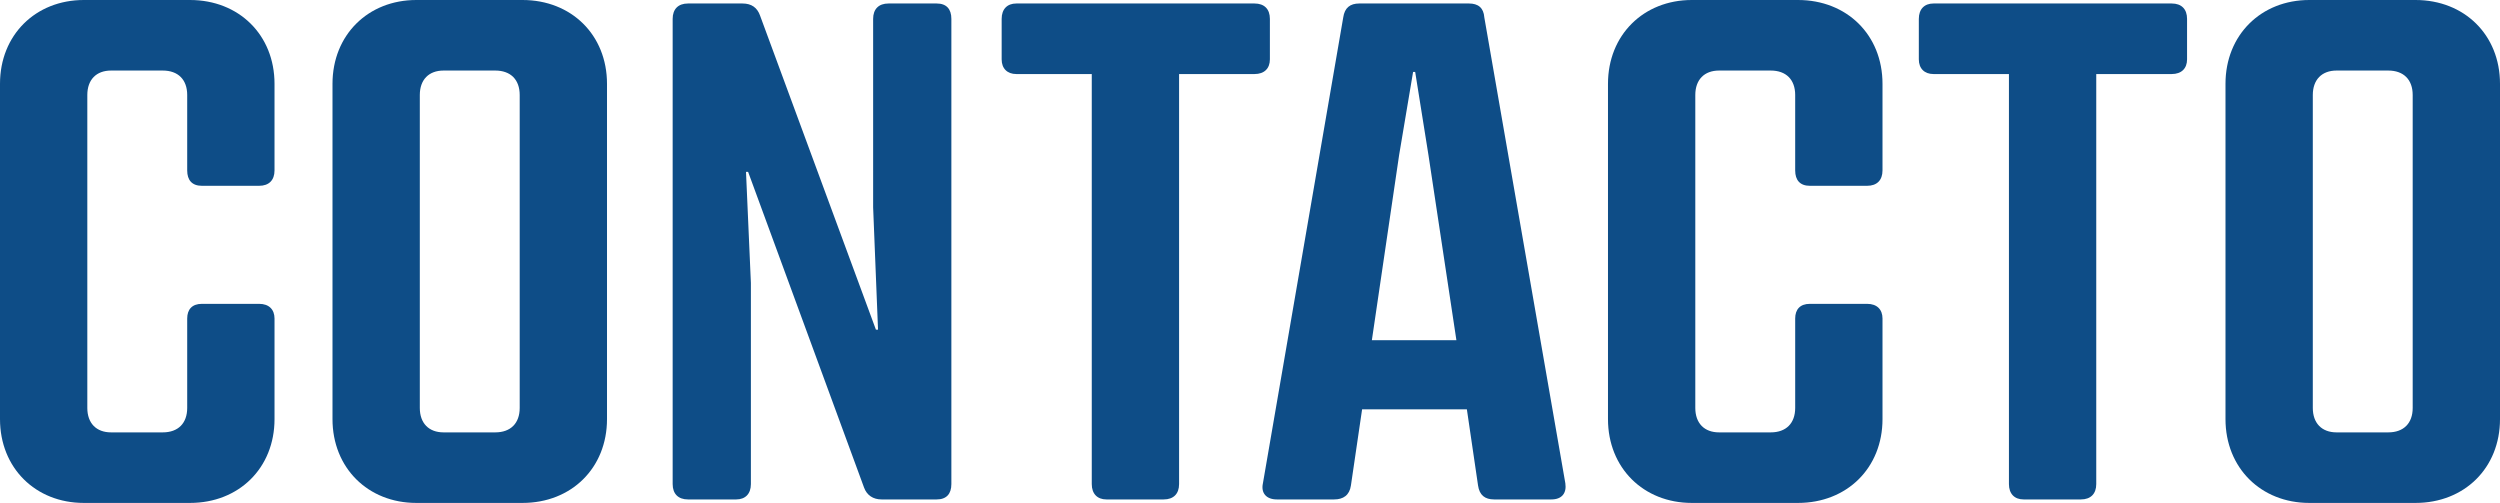 <!-- Generator: Adobe Illustrator 21.0.2, SVG Export Plug-In  -->
<svg version="1.1"
	 xmlns="http://www.w3.org/2000/svg" xmlns:xlink="http://www.w3.org/1999/xlink" xmlns:a="http://ns.adobe.com/AdobeSVGViewerExtensions/3.0/"
	 x="0px" y="0px" width="353.094px" height="71.032px" viewBox="0 0 353.094 71.032"
	 style="enable-background:new 0 0 353.094 71.032;" xml:space="preserve">
<style type="text/css">
	.st0{fill:#0E4D87;}
</style>
<defs>
</defs>
<g>
	<path class="st0" d="M0,59.193V11.839C0,4.933,5.031,0,11.839,0h14.996c6.906,0,11.937,4.933,11.937,11.839v12.233
		c0,1.381-0.789,2.17-2.17,2.17h-8.09c-1.381,0-2.072-0.79-2.072-2.17V13.417c0-2.17-1.282-3.453-3.453-3.453h-7.301
		c-2.072,0-3.354,1.283-3.354,3.453v44.198c0,2.17,1.282,3.453,3.354,3.453h7.301c2.17,0,3.453-1.282,3.453-3.453V44.987
		c0-1.283,0.691-2.072,2.072-2.072h8.09c1.381,0,2.17,0.789,2.17,2.072v14.206c0,6.906-5.031,11.839-11.937,11.839H11.839
		C5.031,71.032,0,66.1,0,59.193z"/>
	<path class="st0" d="M46.961,59.193V11.839C46.961,4.933,51.992,0,58.799,0h14.996c6.906,0,11.937,4.933,11.937,11.839v47.354
		c0,6.906-5.031,11.839-11.937,11.839H58.799C51.992,71.032,46.961,66.1,46.961,59.193z M69.948,61.068
		c2.17,0,3.453-1.282,3.453-3.453V13.417c0-2.17-1.282-3.453-3.453-3.453h-7.301c-2.072,0-3.354,1.283-3.354,3.453v44.198
		c0,2.17,1.282,3.453,3.354,3.453H69.948z"/>
	<path class="st0" d="M125.49,0.493h6.807c1.381,0,2.072,0.79,2.072,2.171v65.705c0,1.381-0.69,2.17-2.072,2.17h-7.794
		c-1.184,0-2.072-0.592-2.467-1.677L105.66,24.27h-0.296l0.69,15.686v28.413c0,1.381-0.789,2.17-2.072,2.17h-6.807
		c-1.381,0-2.17-0.79-2.17-2.17V2.664c0-1.381,0.789-2.171,2.17-2.171h7.695c1.282,0,2.072,0.592,2.467,1.677l16.377,44.395h0.296
		l-0.69-17.265V2.664C123.32,1.283,124.109,0.493,125.49,0.493z"/>
	<path class="st0" d="M179.356,2.664v5.722c0,1.283-0.789,2.072-2.17,2.072h-10.655v57.911c0,1.381-0.789,2.17-2.17,2.17h-8.09
		c-1.282,0-2.072-0.79-2.072-2.17V10.458h-10.655c-1.282,0-2.072-0.789-2.072-2.072V2.664c0-1.381,0.789-2.171,2.072-2.171h33.642
		C178.567,0.493,179.356,1.283,179.356,2.664z"/>
	<path class="st0" d="M219.115,70.539h-8.09c-1.283,0-2.072-0.592-2.269-1.973l-1.578-10.753h-14.798l-1.579,10.753
		c-0.197,1.381-1.085,1.973-2.368,1.973h-8.09c-1.48,0-2.269-0.888-1.973-2.269l11.345-65.804c0.198-1.381,0.987-1.973,2.269-1.973
		h15.489c1.282,0,2.072,0.592,2.17,1.973l11.444,65.804C221.285,69.651,220.595,70.539,219.115,70.539z M205.698,48.045
		l-3.946-26.144l-1.875-11.74h-0.296l-1.973,11.74l-3.848,26.144H205.698z"/>
	<path class="st0" d="M227.108,59.193V11.839C227.108,4.933,232.139,0,238.947,0h14.996c6.906,0,11.937,4.933,11.937,11.839v12.233
		c0,1.381-0.789,2.17-2.17,2.17h-8.09c-1.381,0-2.072-0.79-2.072-2.17V13.417c0-2.17-1.282-3.453-3.453-3.453h-7.301
		c-2.072,0-3.354,1.283-3.354,3.453v44.198c0,2.17,1.282,3.453,3.354,3.453h7.301c2.17,0,3.453-1.282,3.453-3.453V44.987
		c0-1.283,0.691-2.072,2.072-2.072h8.09c1.381,0,2.17,0.789,2.17,2.072v14.206c0,6.906-5.031,11.839-11.937,11.839h-14.996
		C232.139,71.032,227.108,66.1,227.108,59.193z"/>
	<path class="st0" d="M308.895,2.664v5.722c0,1.283-0.789,2.072-2.17,2.072H296.07v57.911c0,1.381-0.789,2.17-2.17,2.17h-8.09
		c-1.282,0-2.072-0.79-2.072-2.17V10.458h-10.655c-1.282,0-2.072-0.789-2.072-2.072V2.664c0-1.381,0.789-2.171,2.072-2.171h33.642
		C308.106,0.493,308.895,1.283,308.895,2.664z"/>
	<path class="st0" d="M314.323,59.193V11.839C314.323,4.933,319.354,0,326.161,0h14.996c6.906,0,11.937,4.933,11.937,11.839v47.354
		c0,6.906-5.031,11.839-11.937,11.839h-14.996C319.354,71.032,314.323,66.1,314.323,59.193z M337.31,61.068
		c2.17,0,3.453-1.282,3.453-3.453V13.417c0-2.17-1.282-3.453-3.453-3.453h-7.301c-2.072,0-3.354,1.283-3.354,3.453v44.198
		c0,2.17,1.282,3.453,3.354,3.453H337.31z"/>
</g>
</svg>